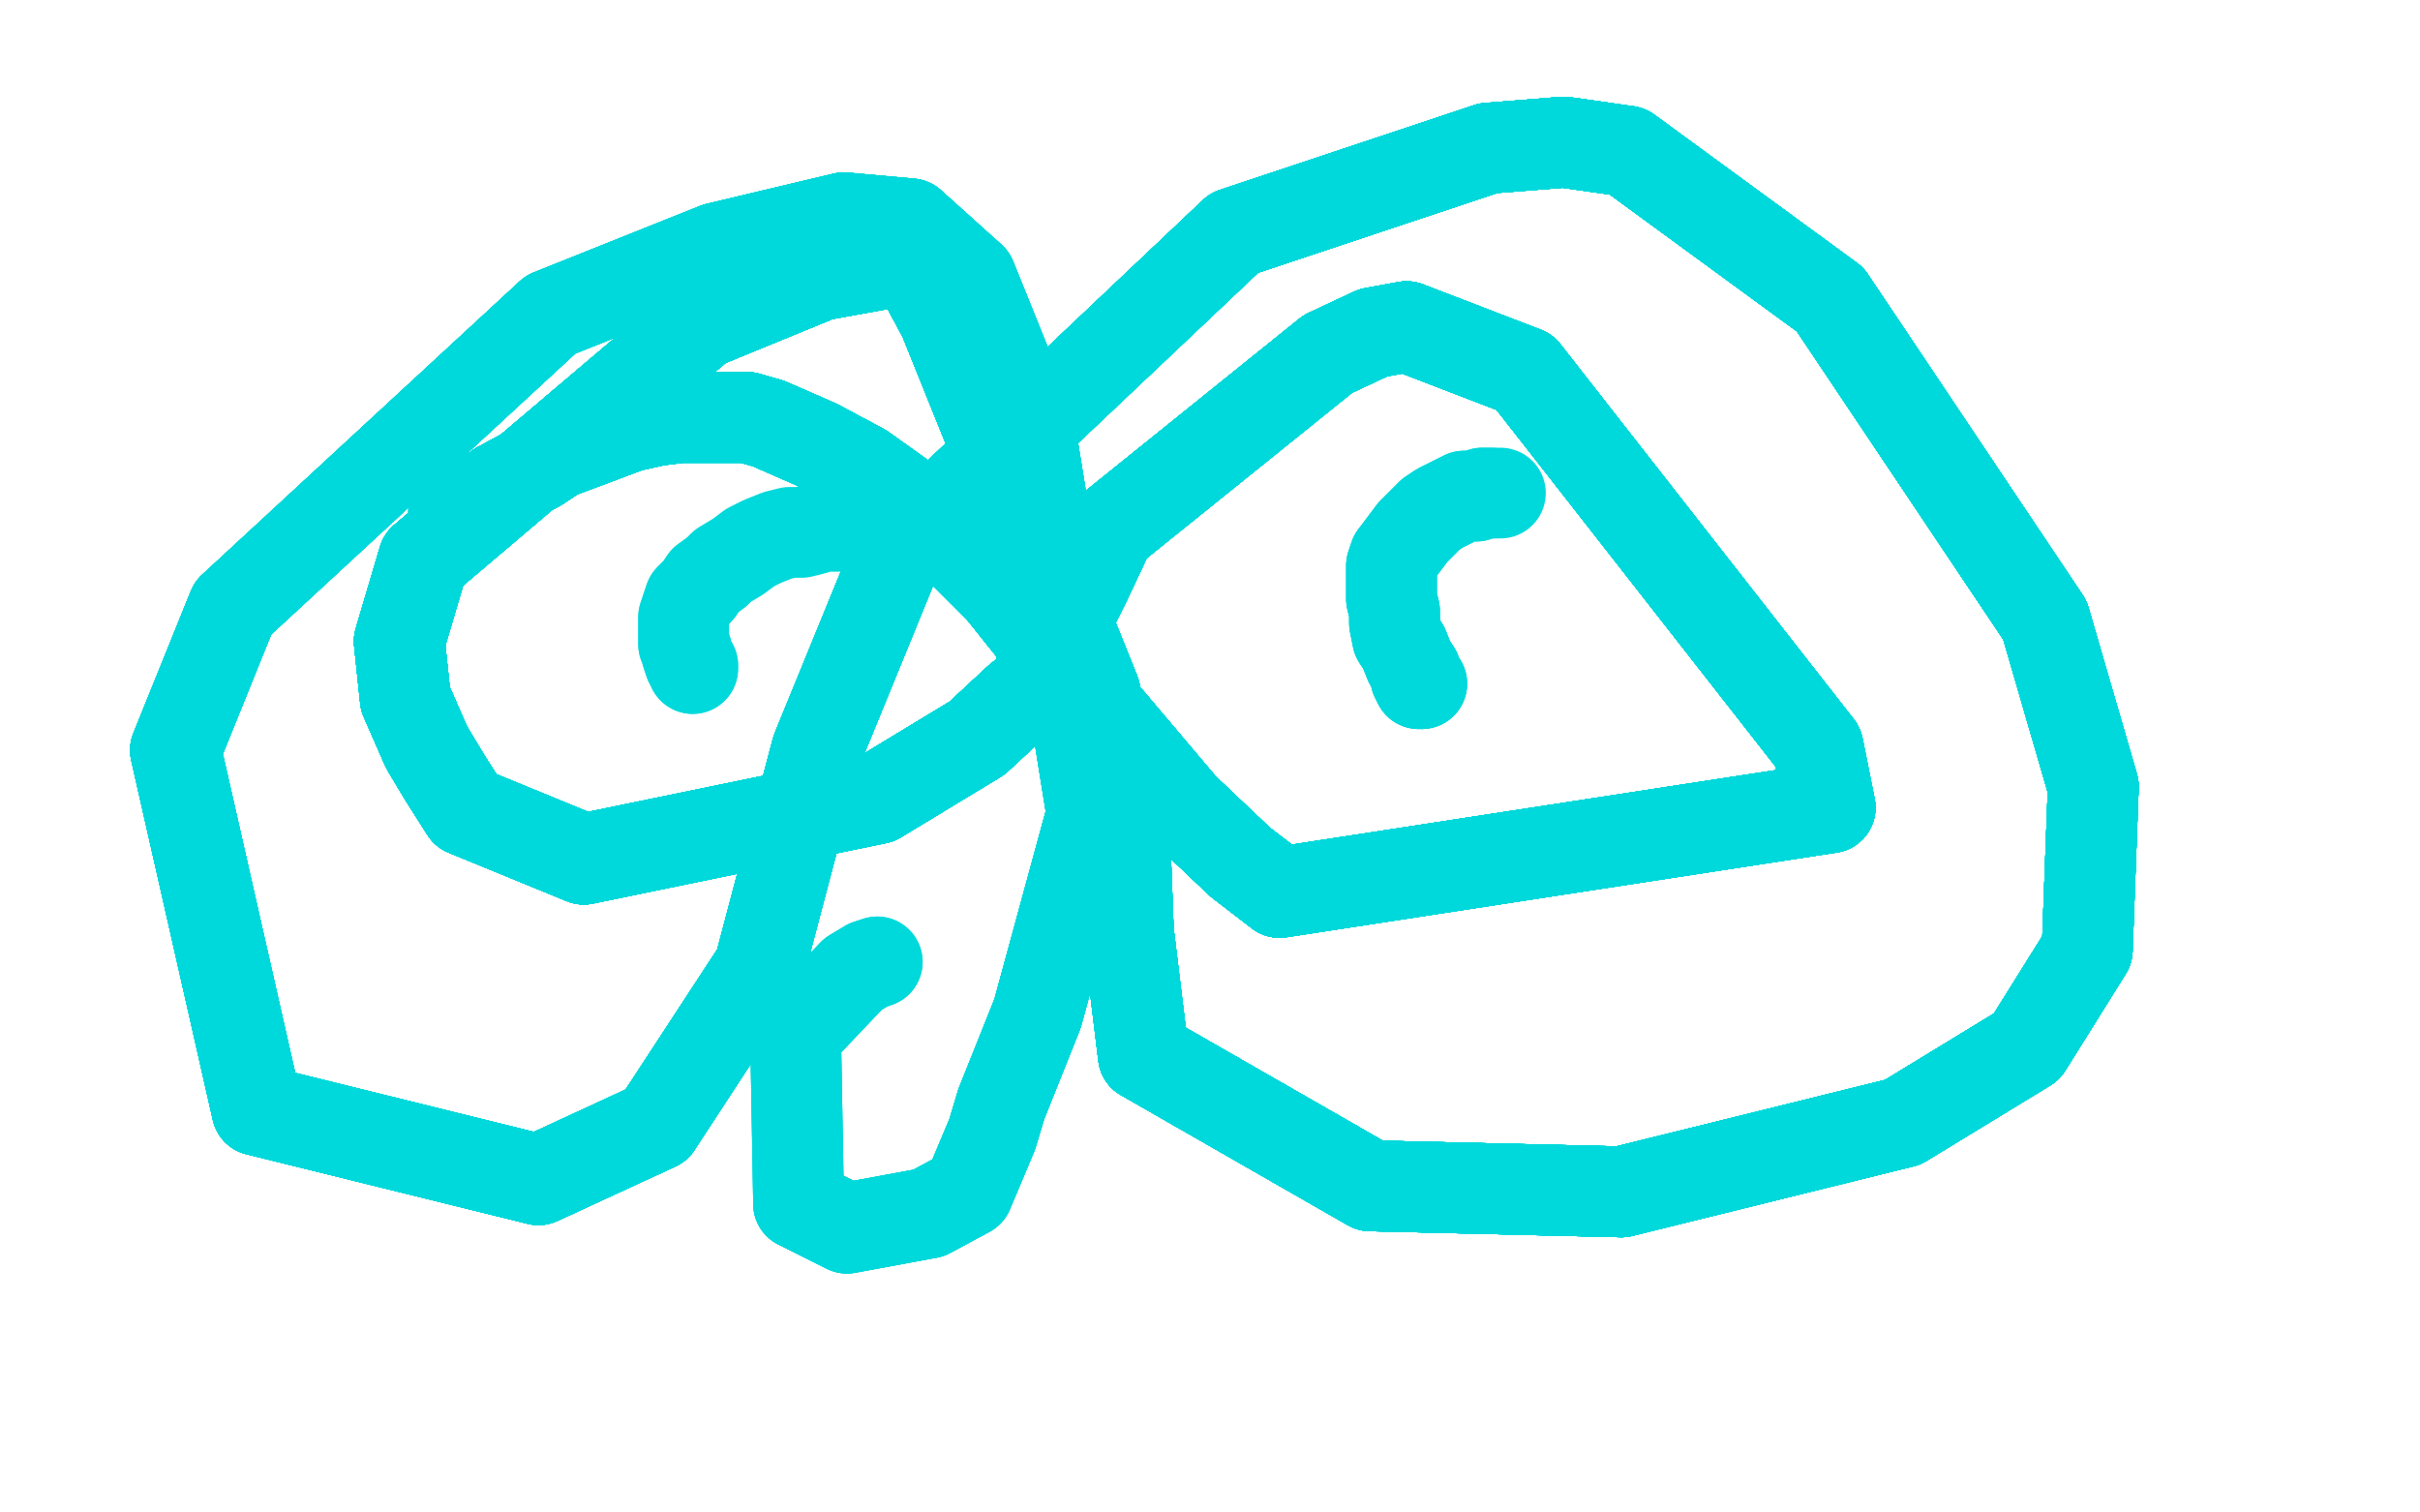 <?xml version="1.0" standalone="no"?>
<!DOCTYPE svg PUBLIC "-//W3C//DTD SVG 1.1//EN"
"http://www.w3.org/Graphics/SVG/1.1/DTD/svg11.dtd">

<svg width="800" height="500" version="1.1" xmlns="http://www.w3.org/2000/svg" xmlns:xlink="http://www.w3.org/1999/xlink" style="stroke-antialiasing: false"><desc>This SVG has been created on https://colorillo.com/</desc><rect x='0' y='0' width='800' height='500' style='fill: rgb(255,255,255); stroke-width:0' /><polyline points="150,169 151,169 154,168 156,166 161,164 165,161 178,154 184,150 192,147 208,141 217,139" style="fill: none; stroke: #00d9db; stroke-width: 30; stroke-linejoin: round; stroke-linecap: round; stroke-antialiasing: false; stroke-antialias: 0; opacity: 1.0"/>
<polyline points="150,169 151,169 154,168 156,166 161,164 165,161 178,154 184,150 192,147 208,141 217,139 225,138 247,138 254,140 270,147 285,155 299,165 305,170 315,179 320,184" style="fill: none; stroke: #00d9db; stroke-width: 30; stroke-linejoin: round; stroke-linecap: round; stroke-antialiasing: false; stroke-antialias: 0; opacity: 1.0"/>
<polyline points="150,169 151,169 154,168 156,166 161,164 165,161 178,154 184,150 192,147 208,141 217,139 225,138 247,138 254,140 270,147 285,155 299,165 305,170 315,179 320,184 331,195 347,215 391,267 410,285" style="fill: none; stroke: #00d9db; stroke-width: 30; stroke-linejoin: round; stroke-linecap: round; stroke-antialiasing: false; stroke-antialias: 0; opacity: 1.0"/>
<polyline points="150,169 151,169 154,168 156,166 161,164 165,161 178,154 184,150 192,147 208,141 217,139 225,138 247,138 254,140 270,147 285,155 299,165 305,170 315,179 320,184 331,195 347,215 391,267 410,285 423,295" style="fill: none; stroke: #00d9db; stroke-width: 30; stroke-linejoin: round; stroke-linecap: round; stroke-antialiasing: false; stroke-antialias: 0; opacity: 1.0"/>
<polyline points="150,169 151,169 154,168 156,166 161,164 165,161 178,154 184,150 192,147 208,141 217,139 225,138 247,138 254,140 270,147 285,155 299,165 305,170 315,179 320,184 331,195 347,215 391,267 410,285 423,295 605,267 601,247" style="fill: none; stroke: #00d9db; stroke-width: 30; stroke-linejoin: round; stroke-linecap: round; stroke-antialiasing: false; stroke-antialias: 0; opacity: 1.0"/>
<polyline points="150,169 151,169 154,168 156,166 161,164 165,161 178,154 184,150 192,147 208,141 217,139 225,138 247,138 254,140 270,147 285,155 299,165 305,170 315,179 320,184 331,195 347,215 391,267 410,285 423,295 605,267 601,247 504,123 465,108 454,110 439,117" style="fill: none; stroke: #00d9db; stroke-width: 30; stroke-linejoin: round; stroke-linecap: round; stroke-antialiasing: false; stroke-antialias: 0; opacity: 1.0"/>
<polyline points="150,169 151,169 154,168 156,166 161,164 165,161 178,154 184,150 192,147 208,141 217,139 225,138 247,138 254,140 270,147 285,155 299,165 305,170 315,179 320,184 331,195 347,215 391,267 410,285 423,295 605,267 601,247 504,123 465,108 454,110 439,117 367,175 359,192 341,228 337,231" style="fill: none; stroke: #00d9db; stroke-width: 30; stroke-linejoin: round; stroke-linecap: round; stroke-antialiasing: false; stroke-antialias: 0; opacity: 1.0"/>
<polyline points="150,169 151,169 154,168 156,166 161,164 165,161 178,154 184,150 192,147 208,141 217,139 225,138 247,138 254,140 270,147 285,155 299,165 305,170 315,179 320,184 331,195 347,215 391,267 410,285 423,295 605,267 601,247 504,123 465,108 454,110 439,117 367,175 359,192 341,228 337,231 323,244 290,264" style="fill: none; stroke: #00d9db; stroke-width: 30; stroke-linejoin: round; stroke-linecap: round; stroke-antialiasing: false; stroke-antialias: 0; opacity: 1.0"/>
<polyline points="150,169 151,169 154,168 156,166 161,164 165,161 178,154 184,150 192,147 208,141 217,139 225,138 247,138 254,140 270,147 285,155 299,165 305,170 315,179 320,184 331,195 347,215 391,267 410,285 423,295 605,267 601,247 504,123 465,108 454,110 439,117 367,175 359,192 341,228 337,231 323,244 290,264 193,284 154,268 147,257 141,247 134,231" style="fill: none; stroke: #00d9db; stroke-width: 30; stroke-linejoin: round; stroke-linecap: round; stroke-antialiasing: false; stroke-antialias: 0; opacity: 1.0"/>
<polyline points="150,169 151,169 154,168 156,166 161,164 165,161 178,154 184,150 192,147 208,141 217,139 225,138 247,138 254,140 270,147 285,155 299,165 305,170 315,179 320,184 331,195 347,215 391,267 410,285 423,295 605,267 601,247 504,123 465,108 454,110 439,117 367,175 359,192 341,228 337,231 323,244 290,264 193,284 154,268 147,257 141,247 134,231 132,212 140,185" style="fill: none; stroke: #00d9db; stroke-width: 30; stroke-linejoin: round; stroke-linecap: round; stroke-antialiasing: false; stroke-antialias: 0; opacity: 1.0"/>
<polyline points="150,169 151,169 154,168 156,166 161,164 165,161 178,154 184,150 192,147 208,141 217,139 225,138 247,138 254,140 270,147 285,155 299,165 305,170 315,179 320,184 331,195 347,215 391,267 410,285 423,295 605,267 601,247 504,123 465,108 454,110 439,117 367,175 359,192 341,228 337,231 323,244 290,264 193,284 154,268 147,257 141,247 134,231 132,212 140,185 232,107 271,91 293,87 299,87 305,92" style="fill: none; stroke: #00d9db; stroke-width: 30; stroke-linejoin: round; stroke-linecap: round; stroke-antialiasing: false; stroke-antialias: 0; opacity: 1.0"/>
<polyline points="161,164 165,161 178,154 184,150 192,147 208,141 217,139 225,138 247,138 254,140 270,147 285,155 299,165 305,170 315,179 320,184 331,195 347,215 391,267 410,285 423,295 605,267 601,247 504,123 465,108 454,110 439,117 367,175 359,192 341,228 337,231 323,244 290,264 193,284 154,268 147,257 141,247 134,231 132,212 140,185 232,107 271,91 293,87 299,87 305,92 312,105 362,229 372,281" style="fill: none; stroke: #00d9db; stroke-width: 30; stroke-linejoin: round; stroke-linecap: round; stroke-antialiasing: false; stroke-antialias: 0; opacity: 1.0"/>
<polyline points="161,164 165,161 178,154 184,150 192,147 208,141 217,139 225,138 247,138 254,140 270,147 285,155 299,165 305,170 315,179 320,184 331,195 347,215 391,267 410,285 423,295 605,267 601,247 504,123 465,108 454,110 439,117 367,175 359,192 341,228 337,231 323,244 290,264 193,284 154,268 147,257 141,247 134,231 132,212 140,185 232,107 271,91 293,87 299,87 305,92 312,105 362,229 372,281 373,308 378,349" style="fill: none; stroke: #00d9db; stroke-width: 30; stroke-linejoin: round; stroke-linecap: round; stroke-antialiasing: false; stroke-antialias: 0; opacity: 1.0"/>
<polyline points="315,179 320,184 331,195 347,215 391,267 410,285 423,295 605,267 601,247 504,123 465,108 454,110 439,117 367,175 359,192 341,228 337,231 323,244 290,264 193,284 154,268 147,257 141,247 134,231 132,212 140,185 232,107 271,91 293,87 299,87 305,92 312,105 362,229 372,281 373,308 378,349 453,392 536,394 629,371 670,346 690,314 692,260 676,205" style="fill: none; stroke: #00d9db; stroke-width: 30; stroke-linejoin: round; stroke-linecap: round; stroke-antialiasing: false; stroke-antialias: 0; opacity: 1.0"/>
<polyline points="315,179 320,184 331,195 347,215 391,267 410,285 423,295 605,267 601,247 504,123 465,108 454,110 439,117 367,175 359,192 341,228 337,231 323,244 290,264 193,284 154,268 147,257 141,247 134,231 132,212 140,185 232,107 271,91 293,87 299,87 305,92 312,105 362,229 372,281 373,308 378,349 453,392 536,394 629,371 670,346 690,314 692,260 676,205 605,99 538,50 517,47 492,49" style="fill: none; stroke: #00d9db; stroke-width: 30; stroke-linejoin: round; stroke-linecap: round; stroke-antialiasing: false; stroke-antialias: 0; opacity: 1.0"/>
<polyline points="315,179 320,184 331,195 347,215 391,267 410,285 423,295 605,267 601,247 504,123 465,108 454,110 439,117 367,175 359,192 341,228 337,231 323,244 290,264 193,284 154,268 147,257 141,247 134,231 132,212 140,185 232,107 271,91 293,87 299,87 305,92 312,105 362,229 372,281 373,308 378,349 453,392 536,394 629,371 670,346 690,314 692,260 676,205 605,99 538,50 517,47 492,49 408,77 297,182" style="fill: none; stroke: #00d9db; stroke-width: 30; stroke-linejoin: round; stroke-linecap: round; stroke-antialiasing: false; stroke-antialias: 0; opacity: 1.0"/>
<polyline points="331,195 347,215 391,267 410,285 423,295 605,267 601,247 504,123 465,108 454,110 439,117 367,175 359,192 341,228 337,231 323,244 290,264 193,284 154,268 147,257 141,247 134,231 132,212 140,185 232,107 271,91 293,87 299,87 305,92 312,105 362,229 372,281 373,308 378,349 453,392 536,394 629,371 670,346 690,314 692,260 676,205 605,99 538,50 517,47 492,49 408,77 297,182 270,248 251,320" style="fill: none; stroke: #00d9db; stroke-width: 30; stroke-linejoin: round; stroke-linecap: round; stroke-antialiasing: false; stroke-antialias: 0; opacity: 1.0"/>
<polyline points="391,267 410,285 423,295 605,267 601,247 504,123 465,108 454,110 439,117 367,175 359,192 341,228 337,231 323,244 290,264 193,284 154,268 147,257 141,247 134,231 132,212 140,185 232,107 271,91 293,87 299,87 305,92 312,105 362,229 372,281 373,308 378,349 453,392 536,394 629,371 670,346 690,314 692,260 676,205 605,99 538,50 517,47 492,49 408,77 297,182 270,248 251,320 217,372 178,390" style="fill: none; stroke: #00d9db; stroke-width: 30; stroke-linejoin: round; stroke-linecap: round; stroke-antialiasing: false; stroke-antialias: 0; opacity: 1.0"/>
<polyline points="601,247 504,123 465,108 454,110 439,117 367,175 359,192 341,228 337,231 323,244 290,264 193,284 154,268 147,257 141,247 134,231 132,212 140,185 232,107 271,91 293,87 299,87 305,92 312,105 362,229 372,281 373,308 378,349 453,392 536,394 629,371 670,346 690,314 692,260 676,205 605,99 538,50 517,47 492,49 408,77 297,182 270,248 251,320 217,372 178,390 85,367 58,248 77,201" style="fill: none; stroke: #00d9db; stroke-width: 30; stroke-linejoin: round; stroke-linecap: round; stroke-antialiasing: false; stroke-antialias: 0; opacity: 1.0"/>
<polyline points="465,108 454,110 439,117 367,175 359,192 341,228 337,231 323,244 290,264 193,284 154,268 147,257 141,247 134,231 132,212 140,185 232,107 271,91 293,87 299,87 305,92 312,105 362,229 372,281 373,308 378,349 453,392 536,394 629,371 670,346 690,314 692,260 676,205 605,99 538,50 517,47 492,49 408,77 297,182 270,248 251,320 217,372 178,390 85,367 58,248 77,201 182,104 237,82 279,72" style="fill: none; stroke: #00d9db; stroke-width: 30; stroke-linejoin: round; stroke-linecap: round; stroke-antialiasing: false; stroke-antialias: 0; opacity: 1.0"/>
<polyline points="359,192 341,228 337,231 323,244 290,264 193,284 154,268 147,257 141,247 134,231 132,212 140,185 232,107 271,91 293,87 299,87 305,92 312,105 362,229 372,281 373,308 378,349 453,392 536,394 629,371 670,346 690,314 692,260 676,205 605,99 538,50 517,47 492,49 408,77 297,182 270,248 251,320 217,372 178,390 85,367 58,248 77,201 182,104 237,82 279,72 301,74 321,92 340,139" style="fill: none; stroke: #00d9db; stroke-width: 30; stroke-linejoin: round; stroke-linecap: round; stroke-antialiasing: false; stroke-antialias: 0; opacity: 1.0"/>
<polyline points="337,231 323,244 290,264 193,284 154,268 147,257 141,247 134,231 132,212 140,185 232,107 271,91 293,87 299,87 305,92 312,105 362,229 372,281 373,308 378,349 453,392 536,394 629,371 670,346 690,314 692,260 676,205 605,99 538,50 517,47 492,49 408,77 297,182 270,248 251,320 217,372 178,390 85,367 58,248 77,201 182,104 237,82 279,72 301,74 321,92 340,139 361,269 343,335 331,365" style="fill: none; stroke: #00d9db; stroke-width: 30; stroke-linejoin: round; stroke-linecap: round; stroke-antialiasing: false; stroke-antialias: 0; opacity: 1.0"/>
<polyline points="154,268 147,257 141,247 134,231 132,212 140,185 232,107 271,91 293,87 299,87 305,92 312,105 362,229 372,281 373,308 378,349 453,392 536,394 629,371 670,346 690,314 692,260 676,205 605,99 538,50 517,47 492,49 408,77 297,182 270,248 251,320 217,372 178,390 85,367 58,248 77,201 182,104 237,82 279,72 301,74 321,92 340,139 361,269 343,335 331,365 328,375 320,394 307,401" style="fill: none; stroke: #00d9db; stroke-width: 30; stroke-linejoin: round; stroke-linecap: round; stroke-antialiasing: false; stroke-antialias: 0; opacity: 1.0"/>
<polyline points="154,268 147,257 141,247 134,231 132,212 140,185 232,107 271,91 293,87 299,87 305,92 312,105 362,229 372,281 373,308 378,349 453,392 536,394 629,371 670,346 690,314 692,260 676,205 605,99 538,50 517,47 492,49 408,77 297,182 270,248 251,320 217,372 178,390 85,367 58,248 77,201 182,104 237,82 279,72 301,74 321,92 340,139 361,269 343,335 331,365 328,375 320,394 307,401 280,406 264,398" style="fill: none; stroke: #00d9db; stroke-width: 30; stroke-linejoin: round; stroke-linecap: round; stroke-antialiasing: false; stroke-antialias: 0; opacity: 1.0"/>
<polyline points="232,107 271,91 293,87 299,87 305,92 312,105 362,229 372,281 373,308 378,349 453,392 536,394 629,371 670,346 690,314 692,260 676,205 605,99 538,50 517,47 492,49 408,77 297,182 270,248 251,320 217,372 178,390 85,367 58,248 77,201 182,104 237,82 279,72 301,74 321,92 340,139 361,269 343,335 331,365 328,375 320,394 307,401 280,406 264,398 263,342 282,322 287,319" style="fill: none; stroke: #00d9db; stroke-width: 30; stroke-linejoin: round; stroke-linecap: round; stroke-antialiasing: false; stroke-antialias: 0; opacity: 1.0"/>
<polyline points="232,107 271,91 293,87 299,87 305,92 312,105 362,229 372,281 373,308 378,349 453,392 536,394 629,371 670,346 690,314 692,260 676,205 605,99 538,50 517,47 492,49 408,77 297,182 270,248 251,320 217,372 178,390 85,367 58,248 77,201 182,104 237,82 279,72 301,74 321,92 340,139 361,269 343,335 331,365 328,375 320,394 307,401 280,406 264,398 263,342 282,322 287,319 290,318" style="fill: none; stroke: #00d9db; stroke-width: 30; stroke-linejoin: round; stroke-linecap: round; stroke-antialiasing: false; stroke-antialias: 0; opacity: 1.0"/>
<polyline points="232,107 271,91 293,87 299,87 305,92 312,105 362,229 372,281 373,308 378,349 453,392 536,394 629,371 670,346 690,314 692,260 676,205 605,99 538,50 517,47 492,49 408,77 297,182 270,248 251,320 217,372 178,390 85,367 58,248 77,201 182,104 237,82 279,72 301,74 321,92 340,139 361,269 343,335 331,365 328,375 320,394 307,401 280,406 264,398 263,342 282,322 287,319 290,318" style="fill: none; stroke: #00d9db; stroke-width: 30; stroke-linejoin: round; stroke-linecap: round; stroke-antialiasing: false; stroke-antialias: 0; opacity: 1.0"/>
<polyline points="470,226 469,226 468,224 468,222 466,219 464,214 462,211 461,206 461,202 460,198 460,193 460,191 460,187 461,184" style="fill: none; stroke: #00d9db; stroke-width: 30; stroke-linejoin: round; stroke-linecap: round; stroke-antialiasing: false; stroke-antialias: 0; opacity: 1.0"/>
<polyline points="470,226 469,226 468,224 468,222 466,219 464,214 462,211 461,206 461,202 460,198 460,193 460,191 460,187 461,184 464,180 467,176 470,173 473,170 476,168 480,166 482,165 484,164 486,164 488,164 490,163 491,163 493,163" style="fill: none; stroke: #00d9db; stroke-width: 30; stroke-linejoin: round; stroke-linecap: round; stroke-antialiasing: false; stroke-antialias: 0; opacity: 1.0"/>
<polyline points="470,226 469,226 468,224 468,222 466,219 464,214 462,211 461,206 461,202 460,198 460,193 460,191 460,187 461,184 464,180 467,176 470,173 473,170 476,168 480,166 482,165 484,164 486,164 488,164 490,163 491,163 493,163 494,163 495,163 496,163" style="fill: none; stroke: #00d9db; stroke-width: 30; stroke-linejoin: round; stroke-linecap: round; stroke-antialiasing: false; stroke-antialias: 0; opacity: 1.0"/>
<polyline points="229,221 229,220 228,219 227,216 227,215 226,213 226,211 226,209 226,207 226,204 227,201 228,198 231,195 233,192" style="fill: none; stroke: #00d9db; stroke-width: 30; stroke-linejoin: round; stroke-linecap: round; stroke-antialiasing: false; stroke-antialias: 0; opacity: 1.0"/>
<polyline points="229,221 229,220 228,219 227,216 227,215 226,213 226,211 226,209 226,207 226,204 227,201 228,198 231,195 233,192 237,189 239,187 244,184 248,181 252,179 257,177 261,176 265,176 269,175 272,174 276,174 282,174 285,174" style="fill: none; stroke: #00d9db; stroke-width: 30; stroke-linejoin: round; stroke-linecap: round; stroke-antialiasing: false; stroke-antialias: 0; opacity: 1.0"/>
</svg>
